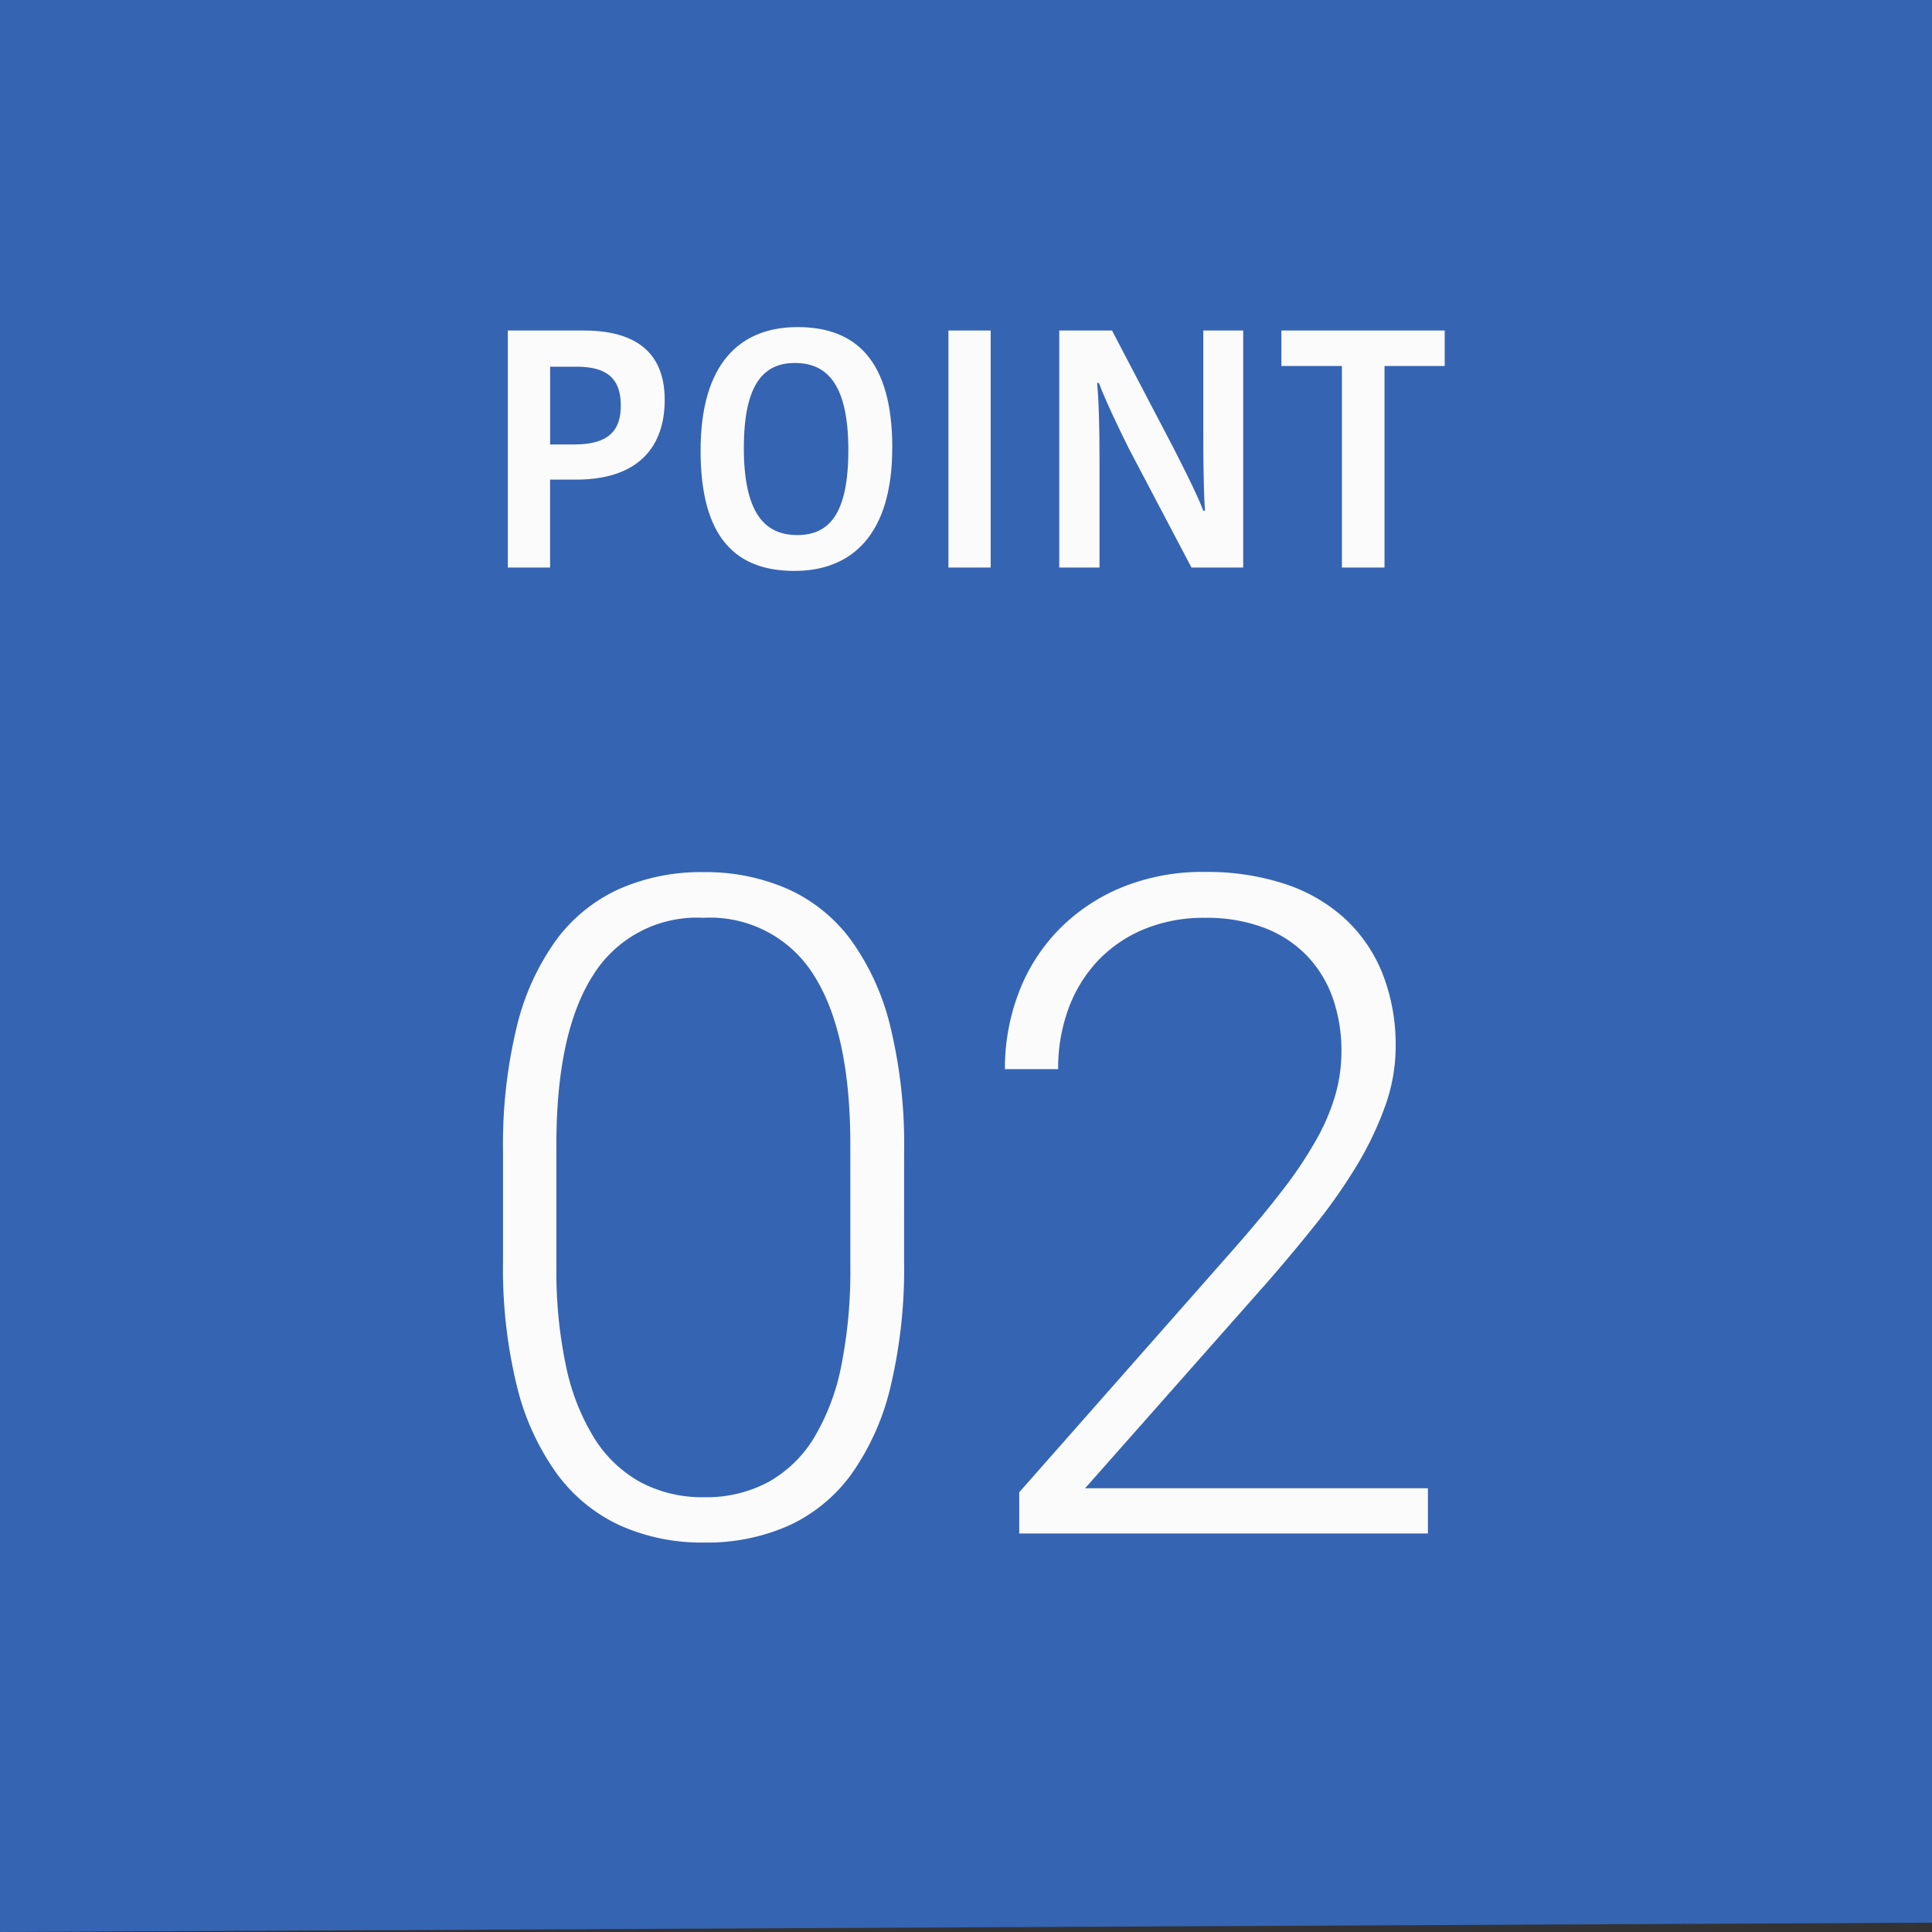<svg xmlns="http://www.w3.org/2000/svg" width="80" height="80" viewBox="0 0 80 80">
  <rect x="0" y="0" width="80" height="80" fill="#333333" stroke="none"/>
  <g id="education_point02" transform="translate(-352.5 -2180.114)">
    <path id="パス_24087" data-name="パス 24087" d="M0,0H80V79.613L0,80Z" transform="translate(352.5 2180.114)" fill="#3564b3"/>
    <path id="パス_24108" data-name="パス 24108" d="M18.833-11.263A21.107,21.107,0,0,1,18.276-6.1a10.385,10.385,0,0,1-1.614,3.627,6.608,6.608,0,0,1-2.6,2.143,8.336,8.336,0,0,1-3.507.705A8.289,8.289,0,0,1,7.069-.334,6.749,6.749,0,0,1,4.453-2.477,10.411,10.411,0,0,1,2.8-6.1a20.456,20.456,0,0,1-.575-5.158v-4.564a20.663,20.663,0,0,1,.566-5.149,10.2,10.2,0,0,1,1.633-3.6,6.659,6.659,0,0,1,2.607-2.115,8.384,8.384,0,0,1,3.488-.7,8.448,8.448,0,0,1,3.5.7,6.642,6.642,0,0,1,2.616,2.115,10.2,10.2,0,0,1,1.633,3.6,20.663,20.663,0,0,1,.566,5.149Zm-2.227-4.843q0-4.639-1.512-7.014a5.056,5.056,0,0,0-4.574-2.375,5.061,5.061,0,0,0-4.564,2.375q-1.521,2.375-1.521,7.014v5.084a18.985,18.985,0,0,0,.39,4.054A9.271,9.271,0,0,0,5.984-3.98,5.263,5.263,0,0,0,7.9-2.134a5.429,5.429,0,0,0,2.653.631,5.415,5.415,0,0,0,2.663-.631A5.145,5.145,0,0,0,15.113-3.98a9.263,9.263,0,0,0,1.123-2.987,19.9,19.9,0,0,0,.371-4.054ZM40.523,0H23.6V-1.707l8.851-10.038q1.243-1.41,2.106-2.542a16.578,16.578,0,0,0,1.392-2.106,8.535,8.535,0,0,0,.761-1.837,6.588,6.588,0,0,0,.232-1.716,6.6,6.6,0,0,0-.362-2.236A4.851,4.851,0,0,0,35.5-23.936a4.834,4.834,0,0,0-1.772-1.15,6.719,6.719,0,0,0-2.431-.408,6.465,6.465,0,0,0-2.533.473,5.564,5.564,0,0,0-1.911,1.308,5.782,5.782,0,0,0-1.215,1.985,7.148,7.148,0,0,0-.427,2.5H23.008a8.779,8.779,0,0,1,.566-3.154,7.579,7.579,0,0,1,1.642-2.6,7.827,7.827,0,0,1,2.607-1.763,8.834,8.834,0,0,1,3.479-.649,10.289,10.289,0,0,1,3.284.492,6.833,6.833,0,0,1,2.486,1.429,6.248,6.248,0,0,1,1.568,2.282,8.04,8.04,0,0,1,.547,3.052,7.281,7.281,0,0,1-.445,2.468A13.638,13.638,0,0,1,37.555-15.2a22.886,22.886,0,0,1-1.707,2.431q-.965,1.206-1.985,2.375L26.329-1.874H40.523Z" transform="translate(371.104 2243.613)" fill="#fbfbfc"/>
    <path id="パス_24109" data-name="パス 24109" d="M-15.694-9.814h-3.15V0h1.75V-3.64h1.078c2.632,0,3.668-1.414,3.668-3.3C-12.348-9.03-13.706-9.814-15.694-9.814ZM-16-8.316c1.246,0,1.834.476,1.834,1.61,0,.952-.42,1.61-1.918,1.61h-1.008v-3.22Zm6.93,3.346c0-2.674.854-3.5,2.114-3.5,1.358,0,2.212.924,2.212,3.612,0,2.66-.812,3.514-2.114,3.514C-8.218-1.344-9.072-2.268-9.072-4.97Zm6.146.014c0-3.64-1.526-5-3.92-5s-4.018,1.512-4.018,5.11C-10.864-1.2-9.38.14-6.972.14-4.592.14-2.926-1.372-2.926-4.956ZM-.6,0h1.75V-9.814H-.6Zm6.23-7.644c.28.756.9,2.03,1.232,2.7L9.464,0h2.142V-9.814H9.954v4.13c0,.728,0,2.366.07,3.332h-.07C9.7-3.038,9-4.4,8.666-5.054L6.174-9.814H3.99V0H5.656V-4.536c0-1.19-.028-2.422-.1-3.108ZM15.694,0h1.764V-8.344H19.95v-1.47H13.188v1.47h2.506Z" transform="translate(392.372 2203.614)" fill="#fbfbfb"/>
  </g>
</svg>
